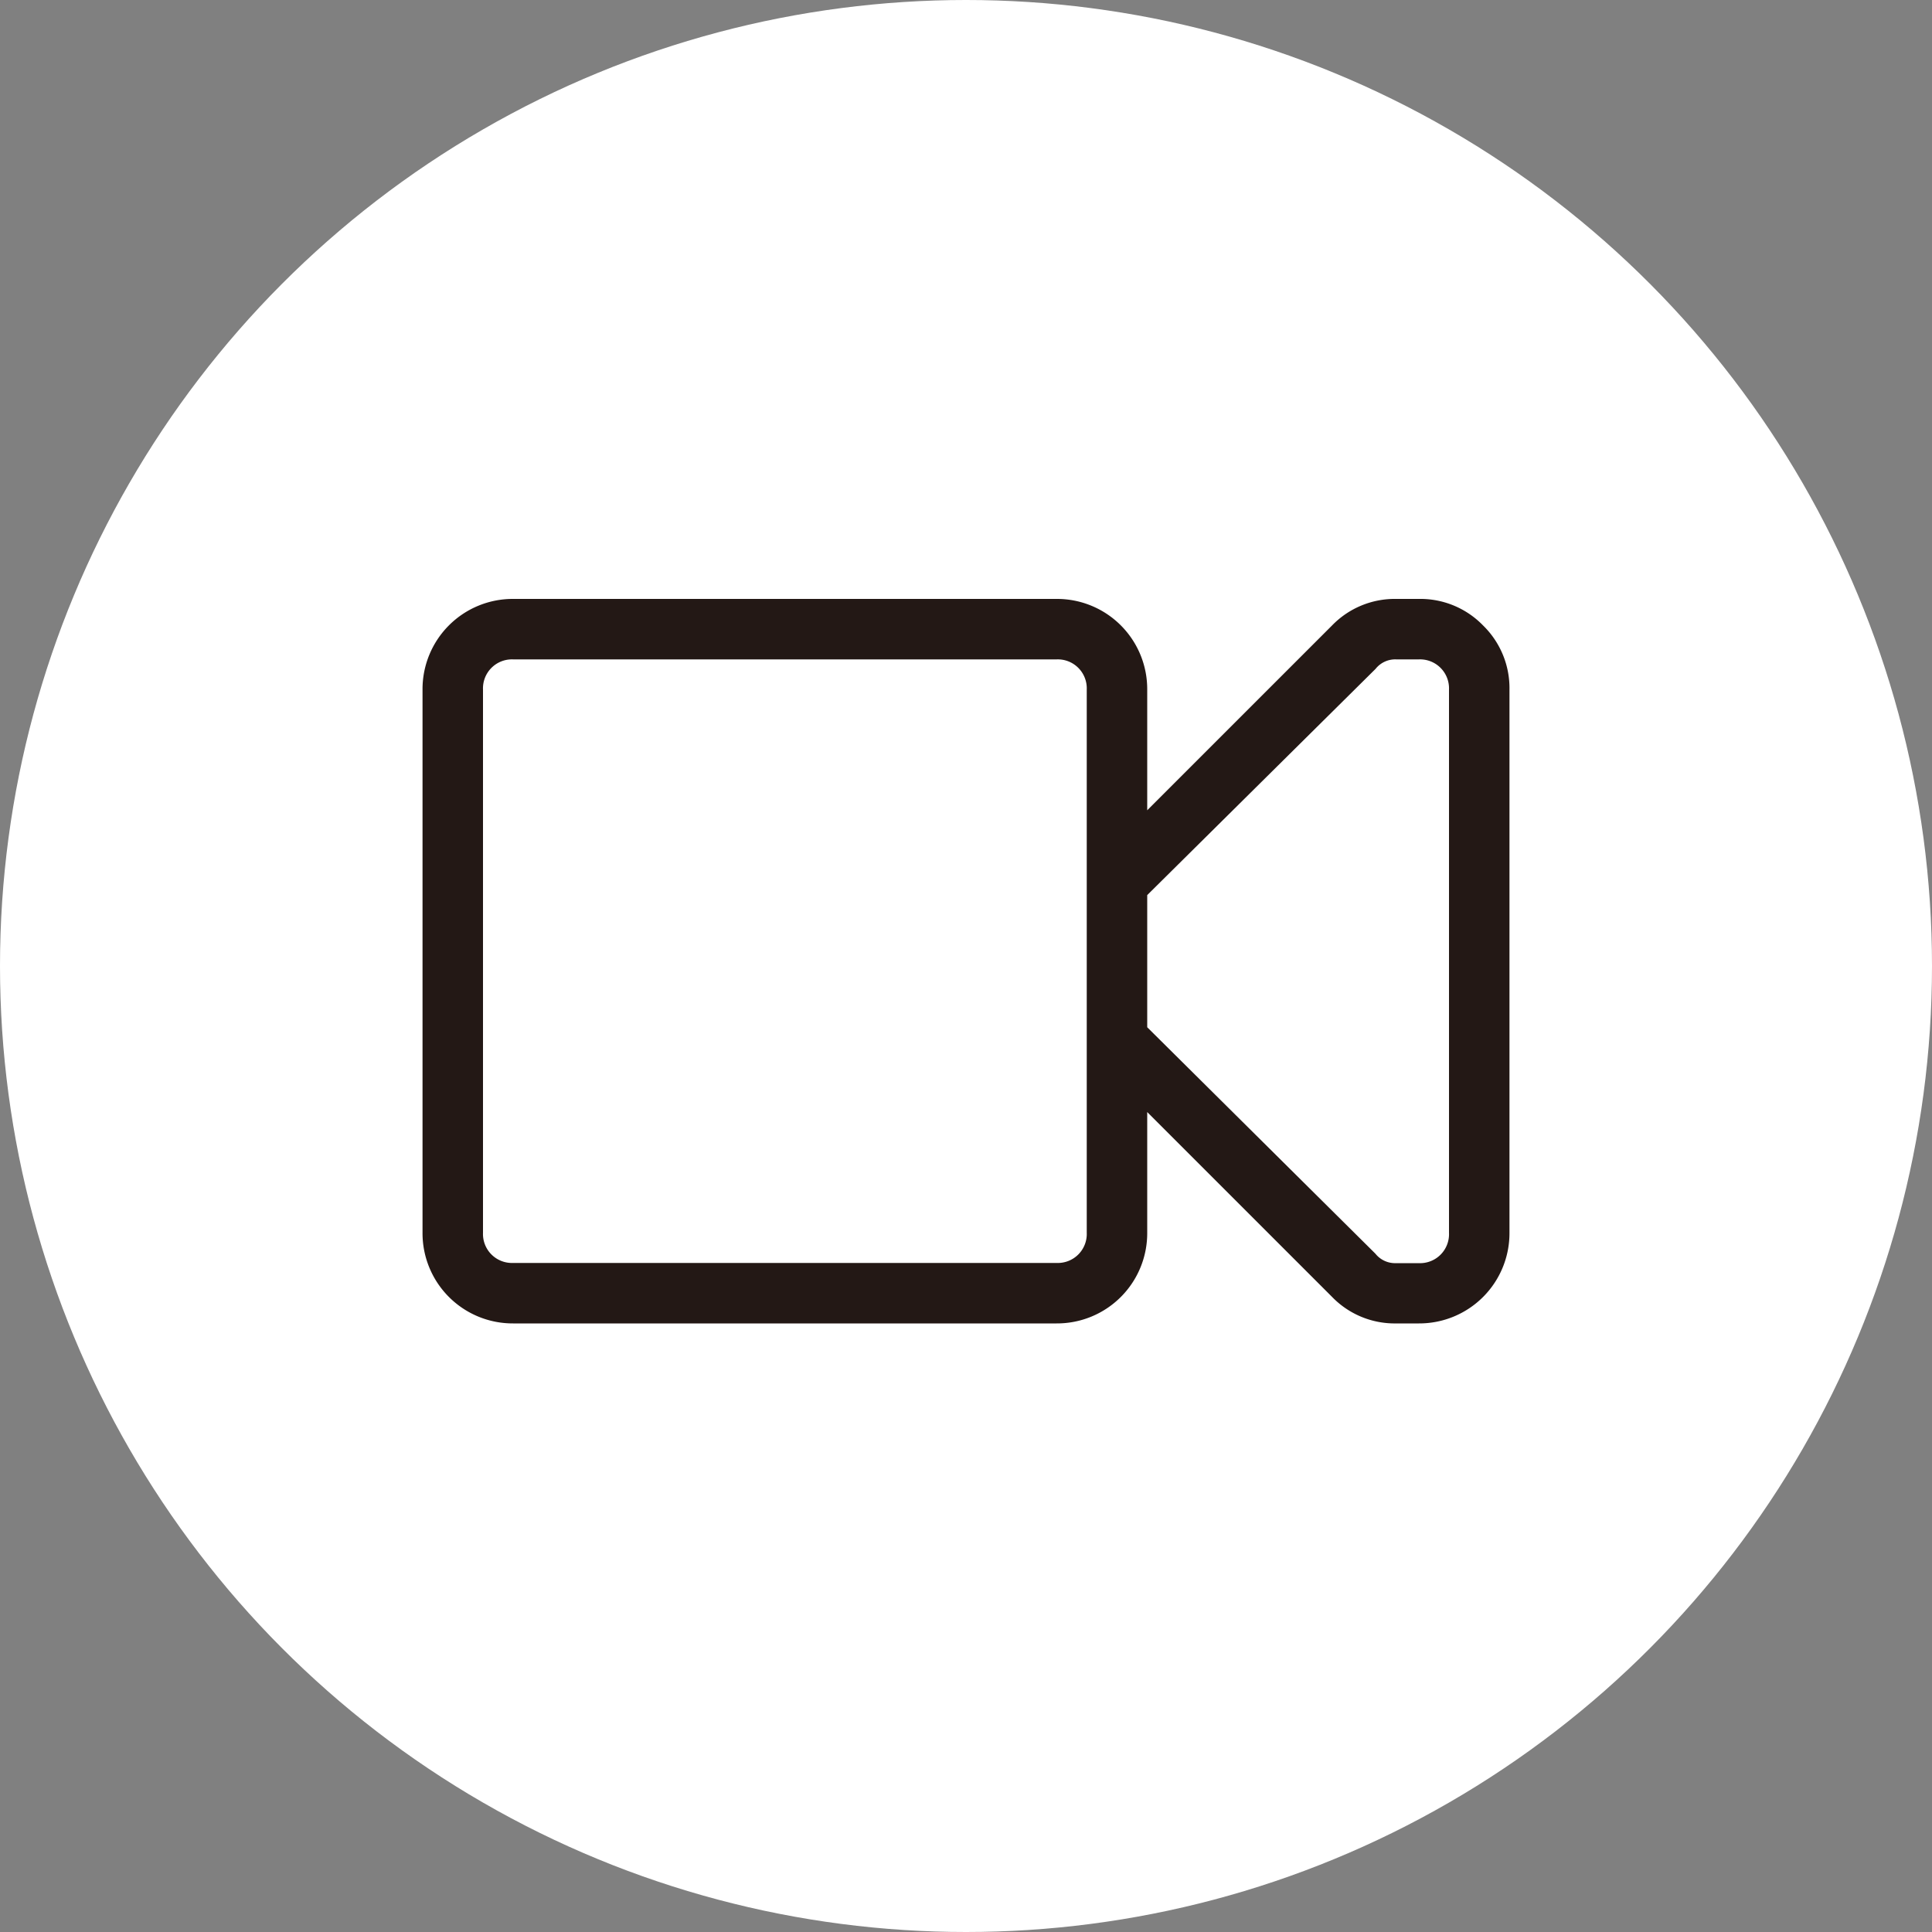 <svg xmlns="http://www.w3.org/2000/svg" width="100" height="100" viewBox="0 0 100 100">
  <rect x="0" y="0" width="100" height="100" fill="#808080" stroke="none"/>
  <g data-name="レイヤー 2">
    <g data-name="レイヤー 1">
      <circle cx="50" cy="50" r="50" fill="#fff"/>
      <path d="M76.76 32.37a4.53 4.53 0 0 1 1.37 3.32v28.12a4.67 4.67 0 0 1-4.69 4.69h-1.17a4.51 4.51 0 0 1-3.32-1.37l-9.57-9.57v6.25a4.67 4.67 0 0 1-4.69 4.69H26.56a4.67 4.67 0 0 1-4.69-4.69V35.69A4.67 4.67 0 0 1 26.56 31h28.13a4.67 4.67 0 0 1 4.69 4.69v6.25l9.57-9.57A4.52 4.52 0 0 1 72.27 31h1.17a4.52 4.52 0 0 1 3.32 1.37zm-20.51 3.32a1.5 1.5 0 0 0-1.56-1.56H26.56A1.5 1.5 0 0 0 25 35.69v28.12a1.5 1.5 0 0 0 1.56 1.56h28.13a1.5 1.5 0 0 0 1.56-1.56zm18.75 0a1.5 1.5 0 0 0-1.56-1.56h-1.17a1.3 1.3 0 0 0-1.07.49L59.38 46.33v6.84l11.81 11.72a1.3 1.3 0 0 0 1.07.49h1.17A1.5 1.5 0 0 0 75 63.81z" fill="#231815"/>
    </g>
  </g>
</svg>
